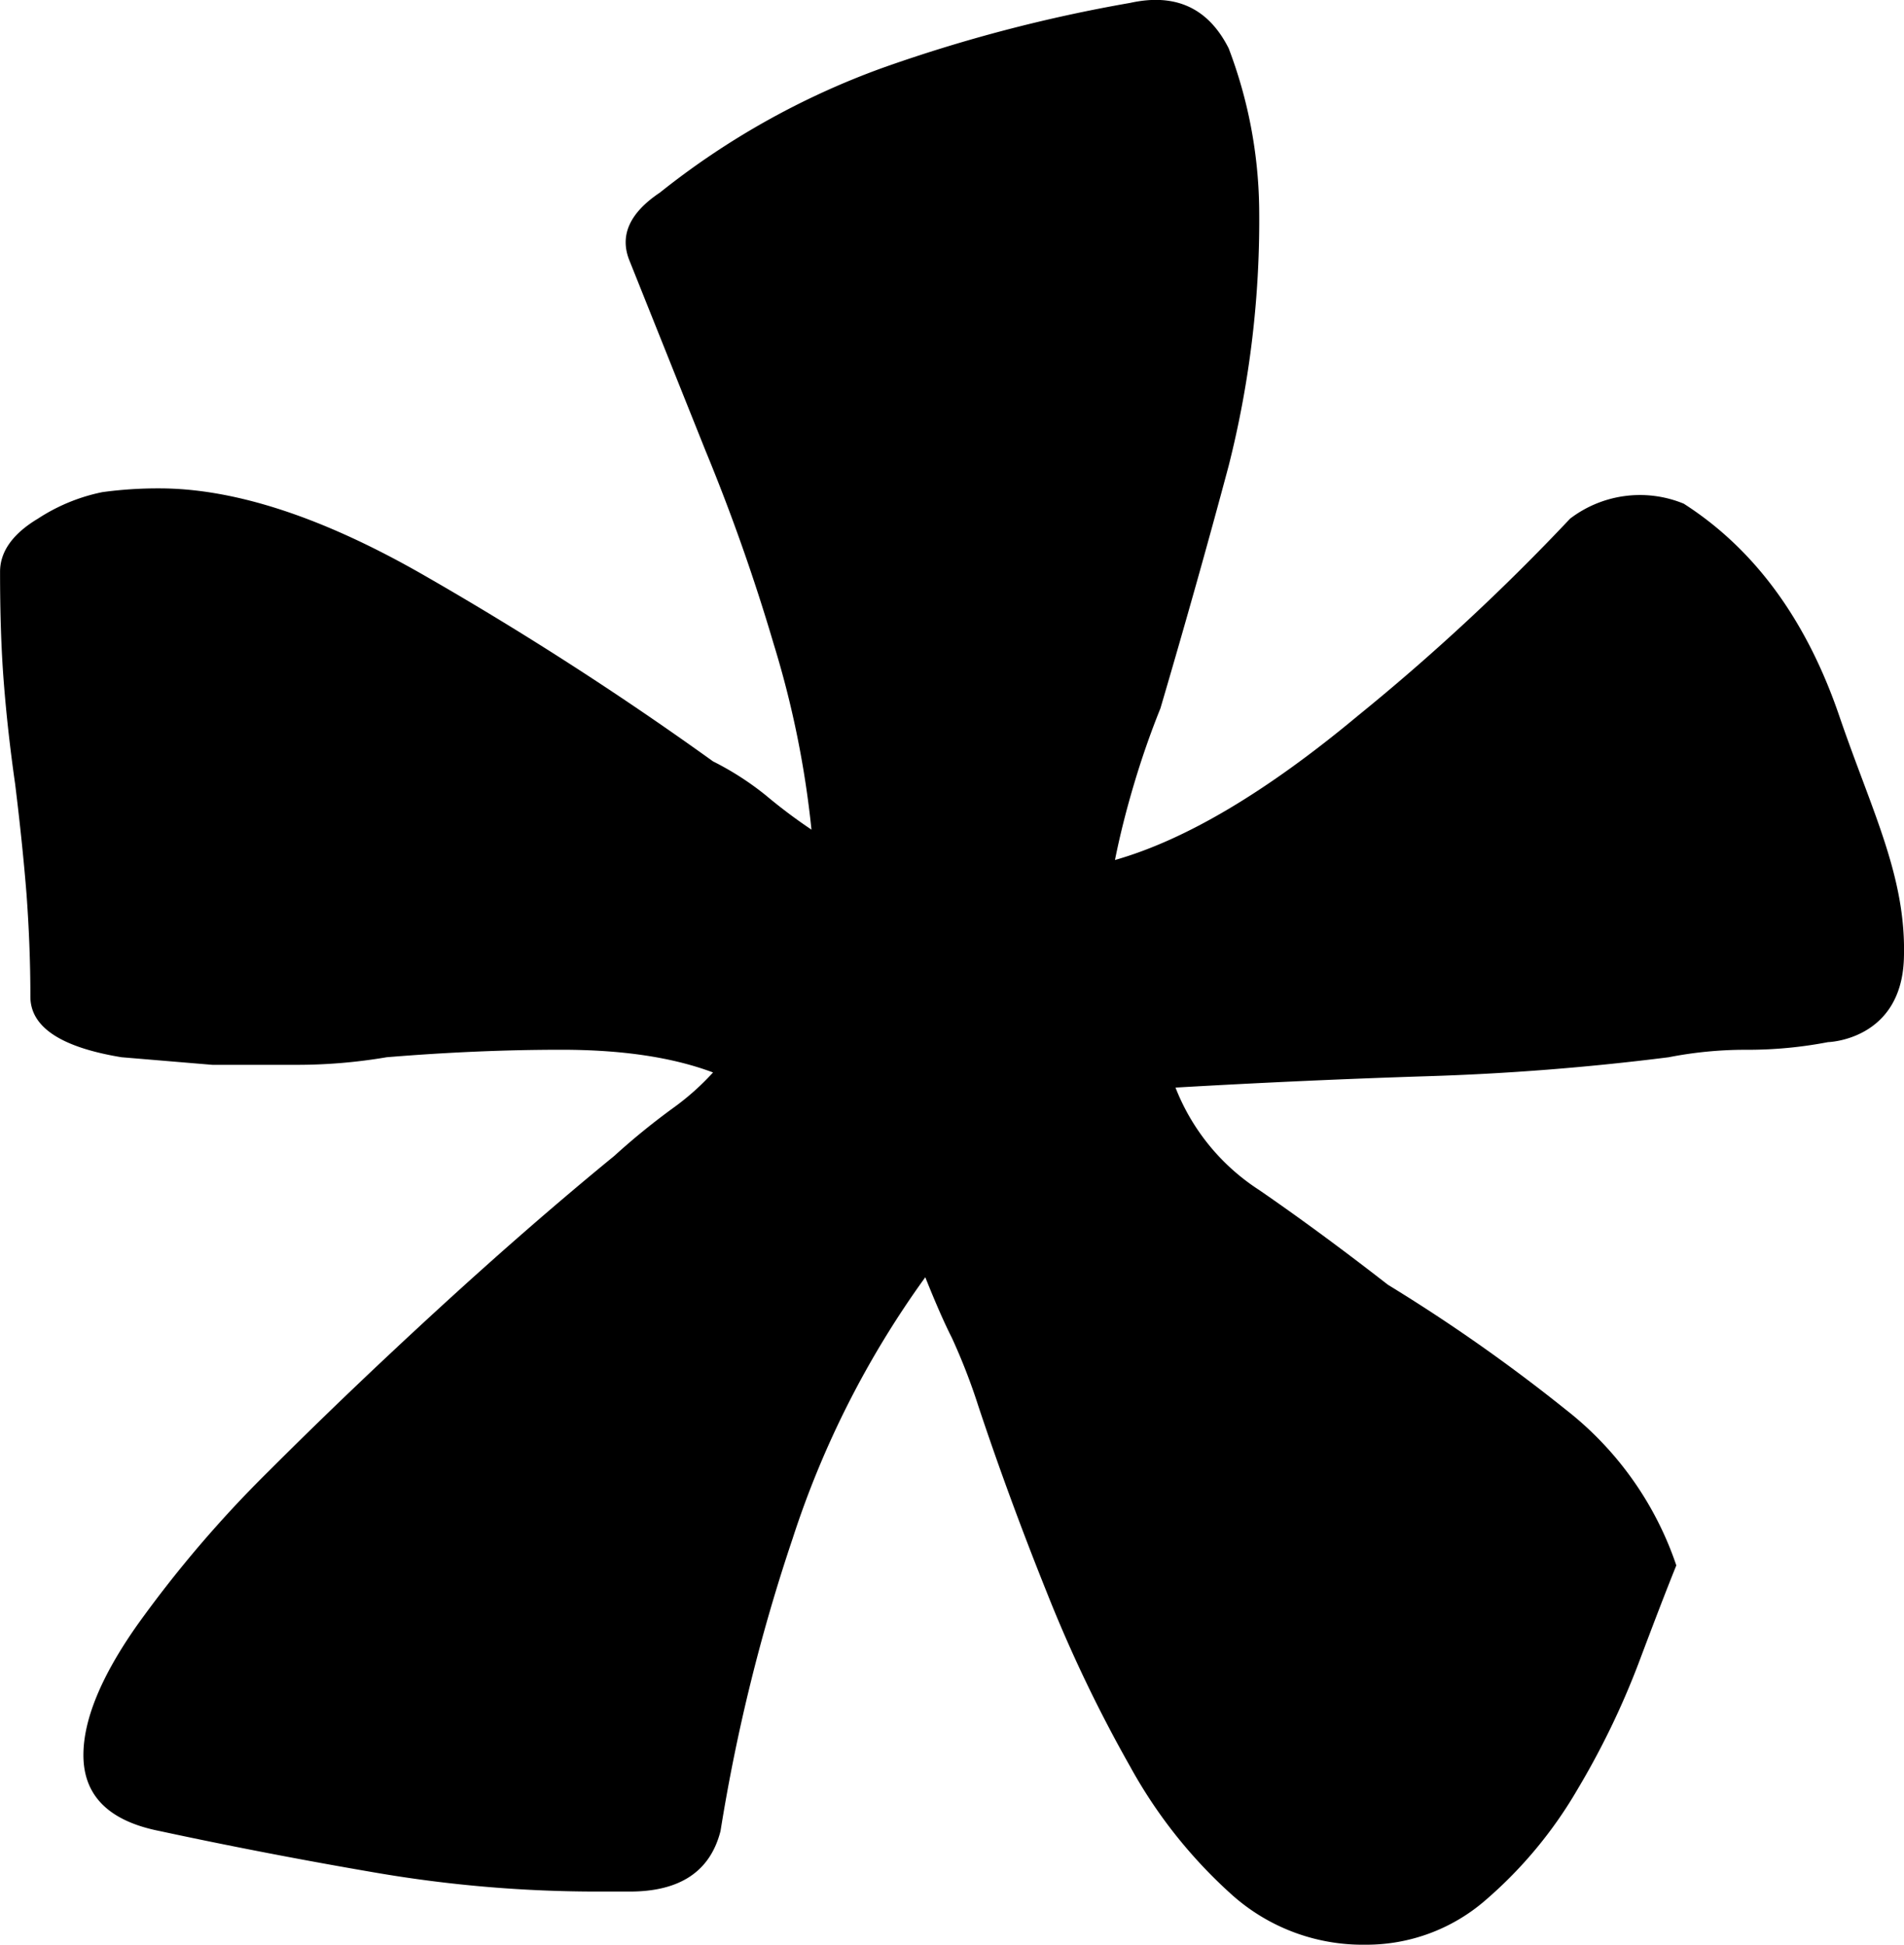 <svg xmlns="http://www.w3.org/2000/svg" width="206.375" height="210.805" viewBox="0 0 206.375 210.805">
  <path id="Tracé_2008" data-name="Tracé 2008" d="M1123.091,112.966a46.049,46.049,0,0,1-9.041.828,43.116,43.116,0,0,0-8.231.811q-13.16,1.662-26.3,2.06-13.174.42-27.152,1.227a23.3,23.3,0,0,0,9.064,11.1q6.578,4.529,13.966,10.277a185.326,185.326,0,0,1,19.328,13.576,36.028,36.028,0,0,1,11.926,16.841c-1.114,2.756-2.474,6.308-4.123,10.691a87.065,87.065,0,0,1-6.574,13.566,46.975,46.975,0,0,1-9.865,11.928,19.673,19.673,0,0,1-13.16,4.93,21.244,21.244,0,0,1-14.384-5.354,52.882,52.882,0,0,1-11.1-13.97,151.761,151.761,0,0,1-9.045-18.913q-4.117-10.266-7.4-20.142a65.905,65.905,0,0,0-2.869-7.4q-1.241-2.447-2.883-6.571a101.807,101.807,0,0,0-14.394,28.367,196.562,196.562,0,0,0-7.8,31.654q-1.669,6.581-9.868,6.569H989.9a141.977,141.977,0,0,1-24.258-2.053q-11.935-2.045-23.425-4.516-8.224-1.64-8.221-8.227c0-3.82,1.91-8.49,5.748-13.97a128.387,128.387,0,0,1,14.389-16.856q8.641-8.641,18.5-17.681,9.873-9.05,18.908-16.442a75.608,75.608,0,0,1,6.576-5.337,27.845,27.845,0,0,0,4.124-3.706c-4.4-1.651-9.864-2.462-16.455-2.462q-9.037,0-18.915.811a57.96,57.96,0,0,1-9.849.825h-9.045l-9.858-.825c-6.591-1.086-9.871-3.282-9.871-6.571,0-3.82-.158-7.523-.418-11.1q-.423-5.339-1.232-11.928-.821-5.726-1.237-11.1c-.279-3.562-.4-7.523-.4-11.925,0-2.174,1.361-4.11,4.1-5.753a20.021,20.021,0,0,1,6.991-2.878,44.522,44.522,0,0,1,6.166-.407q12.319,0,28.764,9.459a362.8,362.8,0,0,1,31.258,20.133,31.753,31.753,0,0,1,5.745,3.7,57.446,57.446,0,0,0,4.926,3.7,104.53,104.53,0,0,0-4.1-20.135,212.088,212.088,0,0,0-7.395-20.968l-8.223-20.556c-1.118-2.737,0-5.193,3.287-7.394a84.937,84.937,0,0,1,24.257-13.564,164.936,164.936,0,0,1,26.716-7q7.38-1.632,10.683,4.935a50.463,50.463,0,0,1,3.3,17.262,108.323,108.323,0,0,1-3.3,27.96q-3.293,12.337-7.4,26.307c-1.107,2.746-2.052,5.488-2.865,8.217-.822,2.759-1.518,5.5-2.064,8.227q11.489-3.272,26.312-15.621a235.24,235.24,0,0,0,23.02-21.382A12.482,12.482,0,0,1,1107.46,54.6q11.518,7.388,16.858,23.018c3.563,10.421,7.3,17.479,7,26.317S1123.091,112.966,1123.091,112.966Z" transform="translate(-924.955 -0.001)"/>
</svg>
